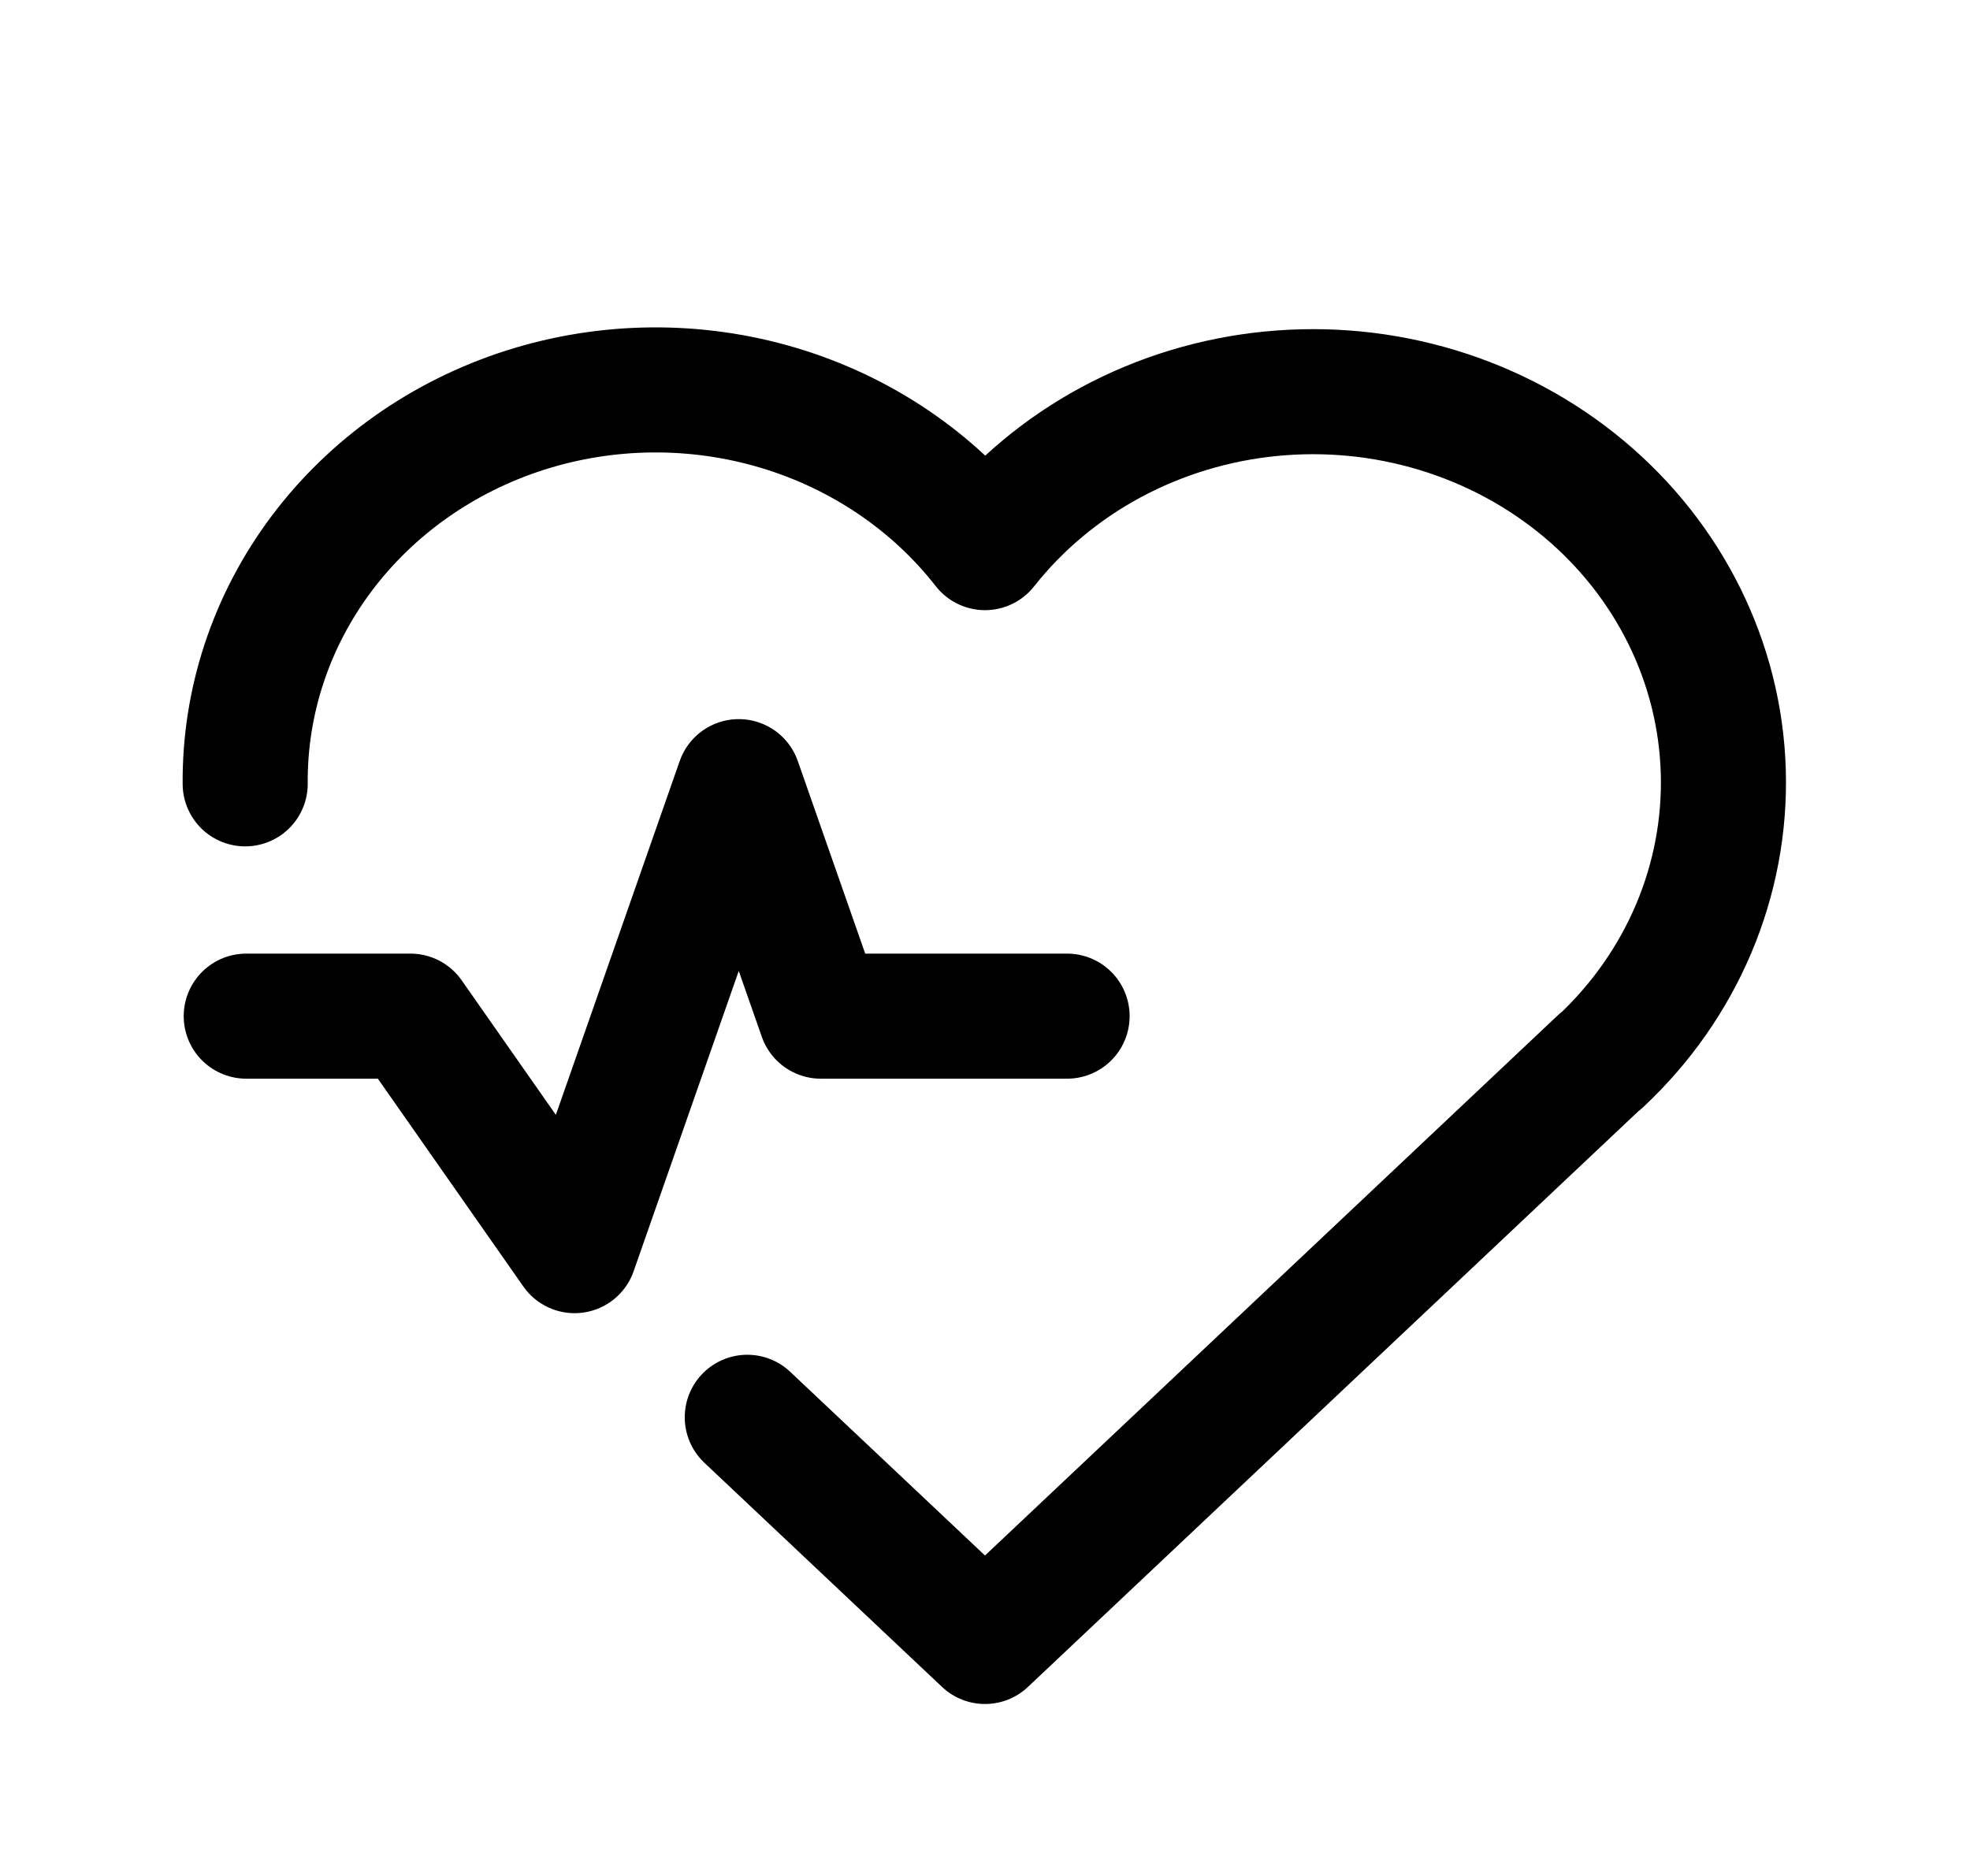 <svg width="63" height="60" viewBox="0 0 63 60" fill="none" xmlns="http://www.w3.org/2000/svg">
<g clip-path="url(#clip0_1095_11320)">
<path d="M51.188 33.93L31.5 52.5L23.898 45.33M7.841 25.07C7.819 22.433 8.673 19.858 10.281 17.711C11.889 15.565 14.168 13.958 16.793 13.119C19.418 12.281 22.254 12.255 24.895 13.044C27.537 13.834 29.849 15.399 31.5 17.515C32.586 16.14 33.957 14.993 35.53 14.146C37.102 13.3 38.841 12.771 40.637 12.594C42.434 12.416 44.25 12.594 45.971 13.116C47.692 13.638 49.282 14.492 50.64 15.626C51.999 16.76 53.097 18.148 53.866 19.705C54.635 21.261 55.059 22.952 55.11 24.672C55.161 26.391 54.84 28.102 54.165 29.698C53.49 31.294 52.476 32.74 51.188 33.945" stroke="black" stroke-width="4" stroke-linecap="round" stroke-linejoin="round"/>
<path d="M7.875 32.5H13.125L18.375 40L23.625 25L26.25 32.5H34.125" stroke="black" stroke-width="4" stroke-linecap="round" stroke-linejoin="round"/>
</g>
<defs>
<clipPath id="clip0_1095_11320">
<rect width="63" height="60" fill="white"/>
</clipPath>
</defs>
</svg>
